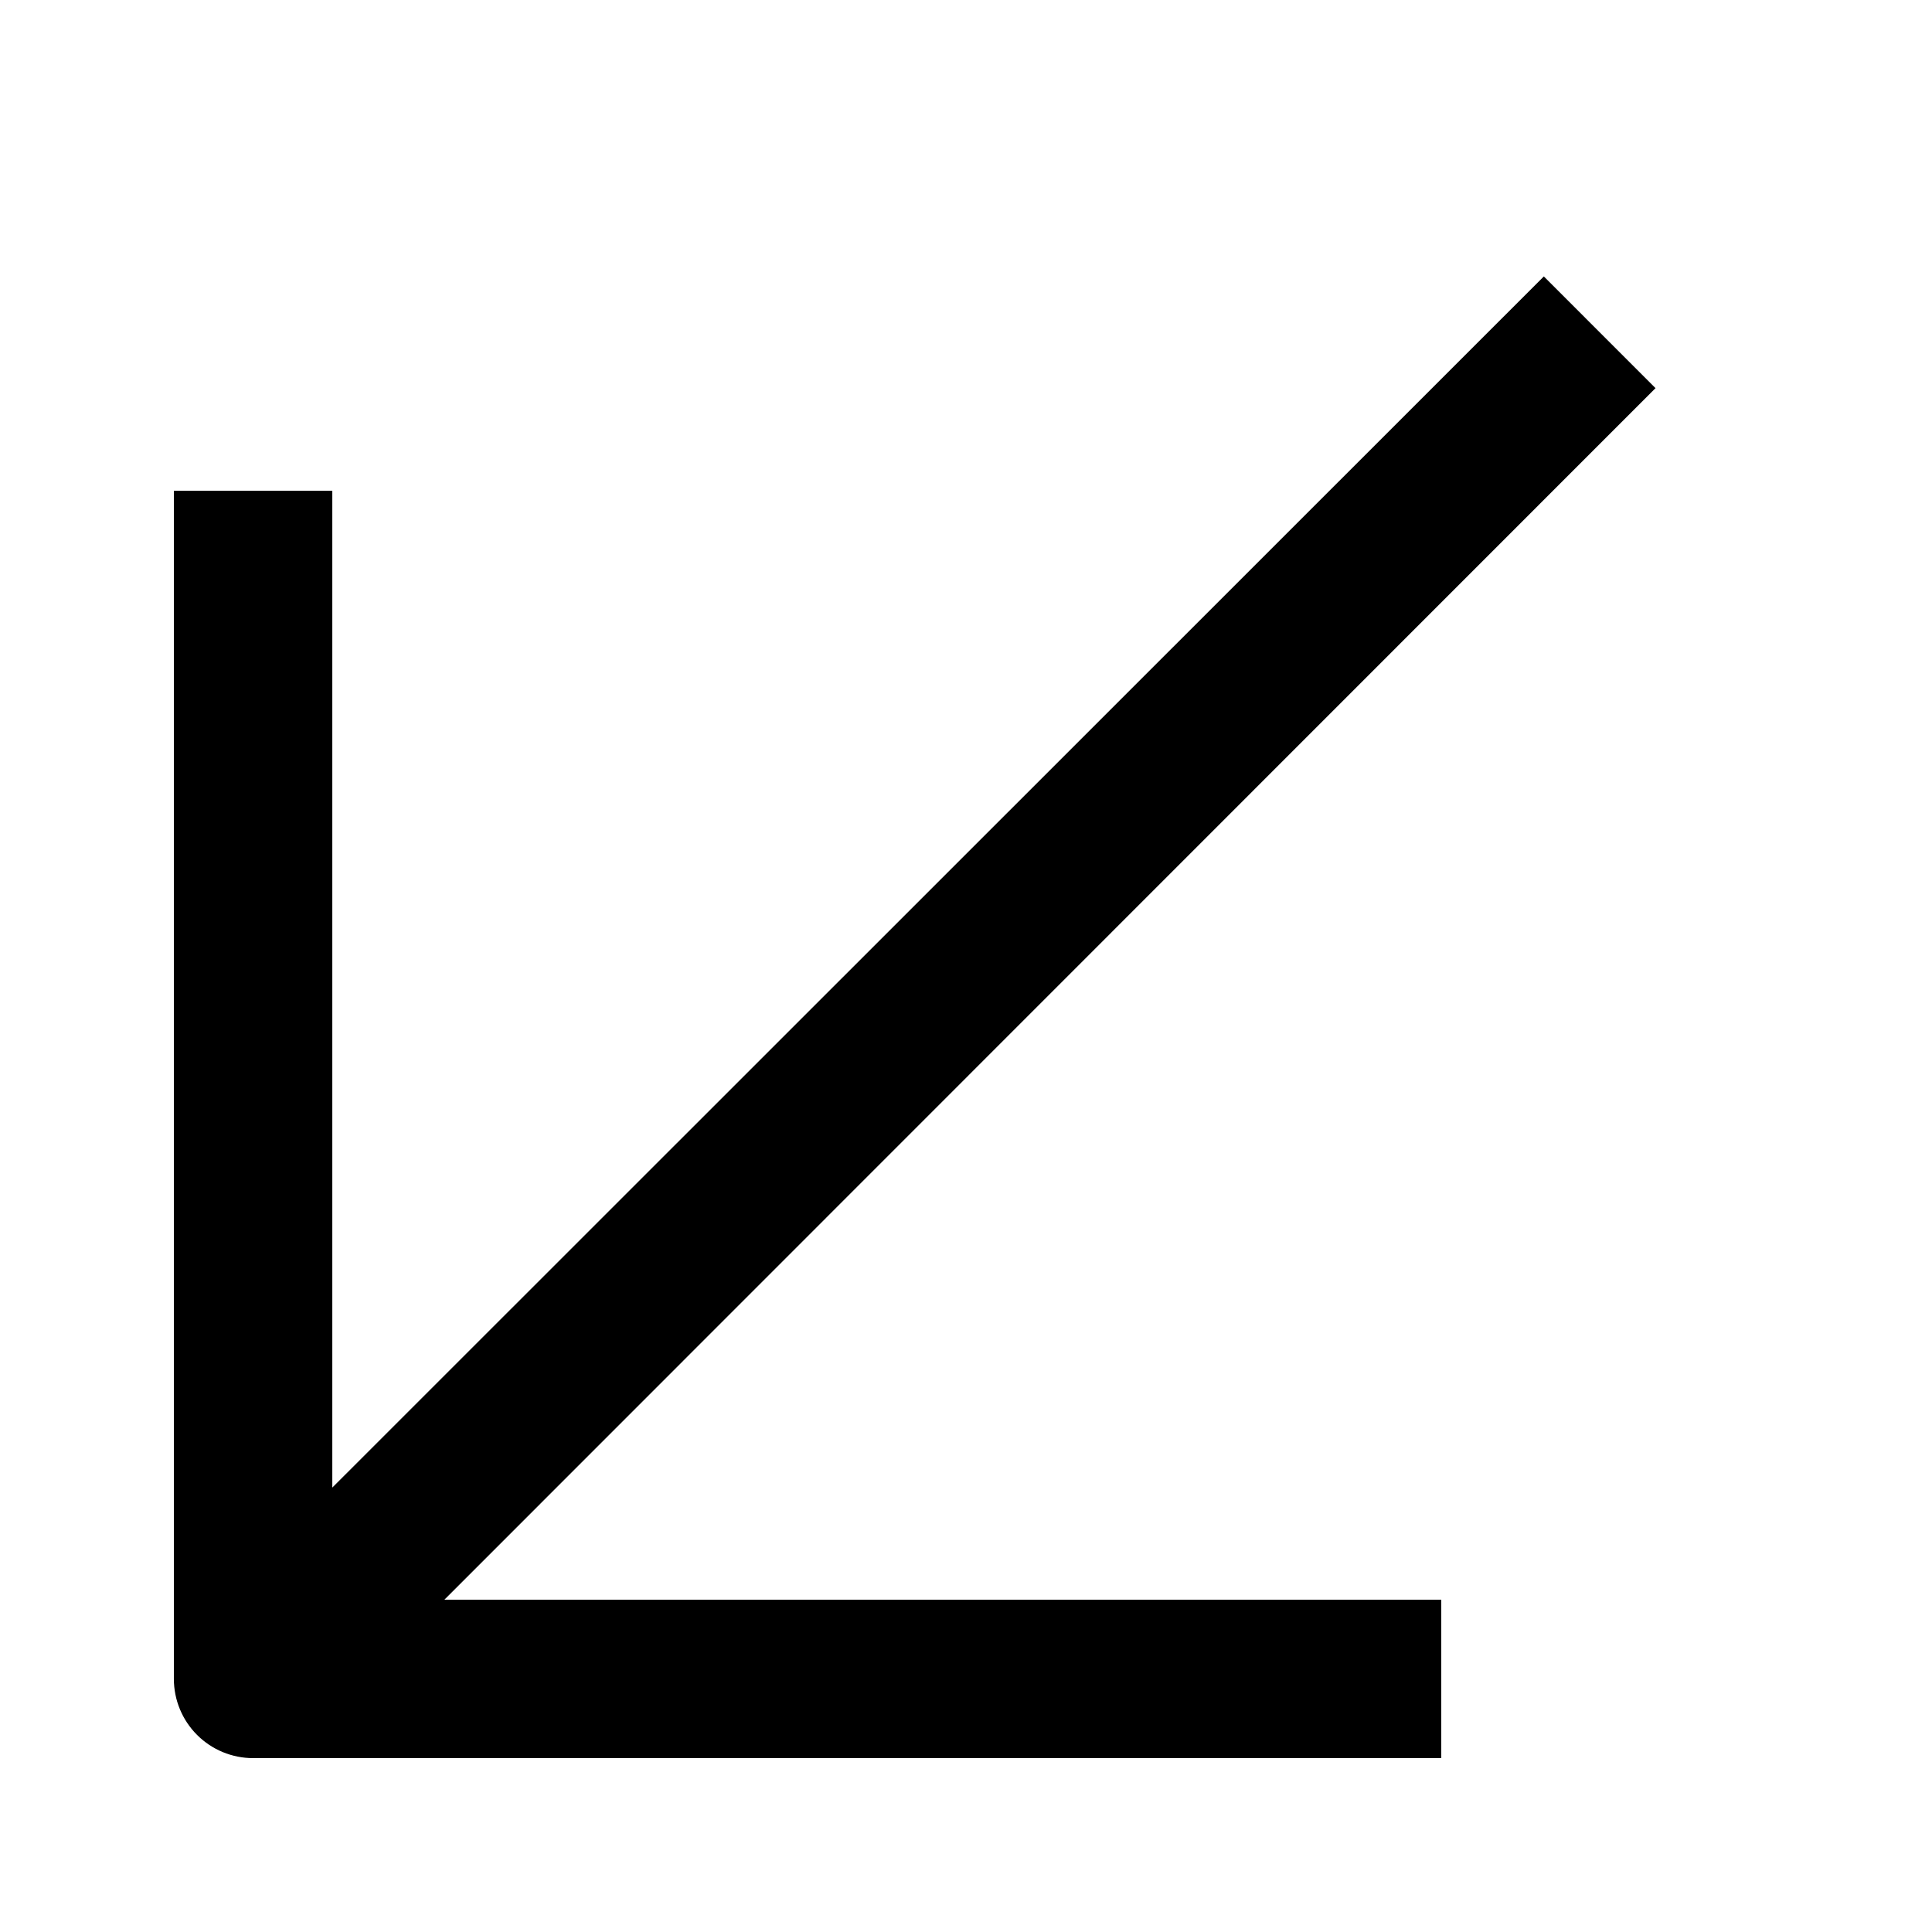 <?xml version="1.0" encoding="UTF-8"?>
<!-- Uploaded to: SVG Repo, www.svgrepo.com, Generator: SVG Repo Mixer Tools -->
<svg fill="#000000" width="800px" height="800px" version="1.1" viewBox="144 144 512 512" xmlns="http://www.w3.org/2000/svg">
 <path d="m582.73 246.86-29.598-29.602-321.07 320.97v-264.18h-41.984v314.88c0 5.57 2.211 10.906 6.148 14.844s9.277 6.148 14.844 6.148h314.88v-41.984h-264.18z"/>
</svg>